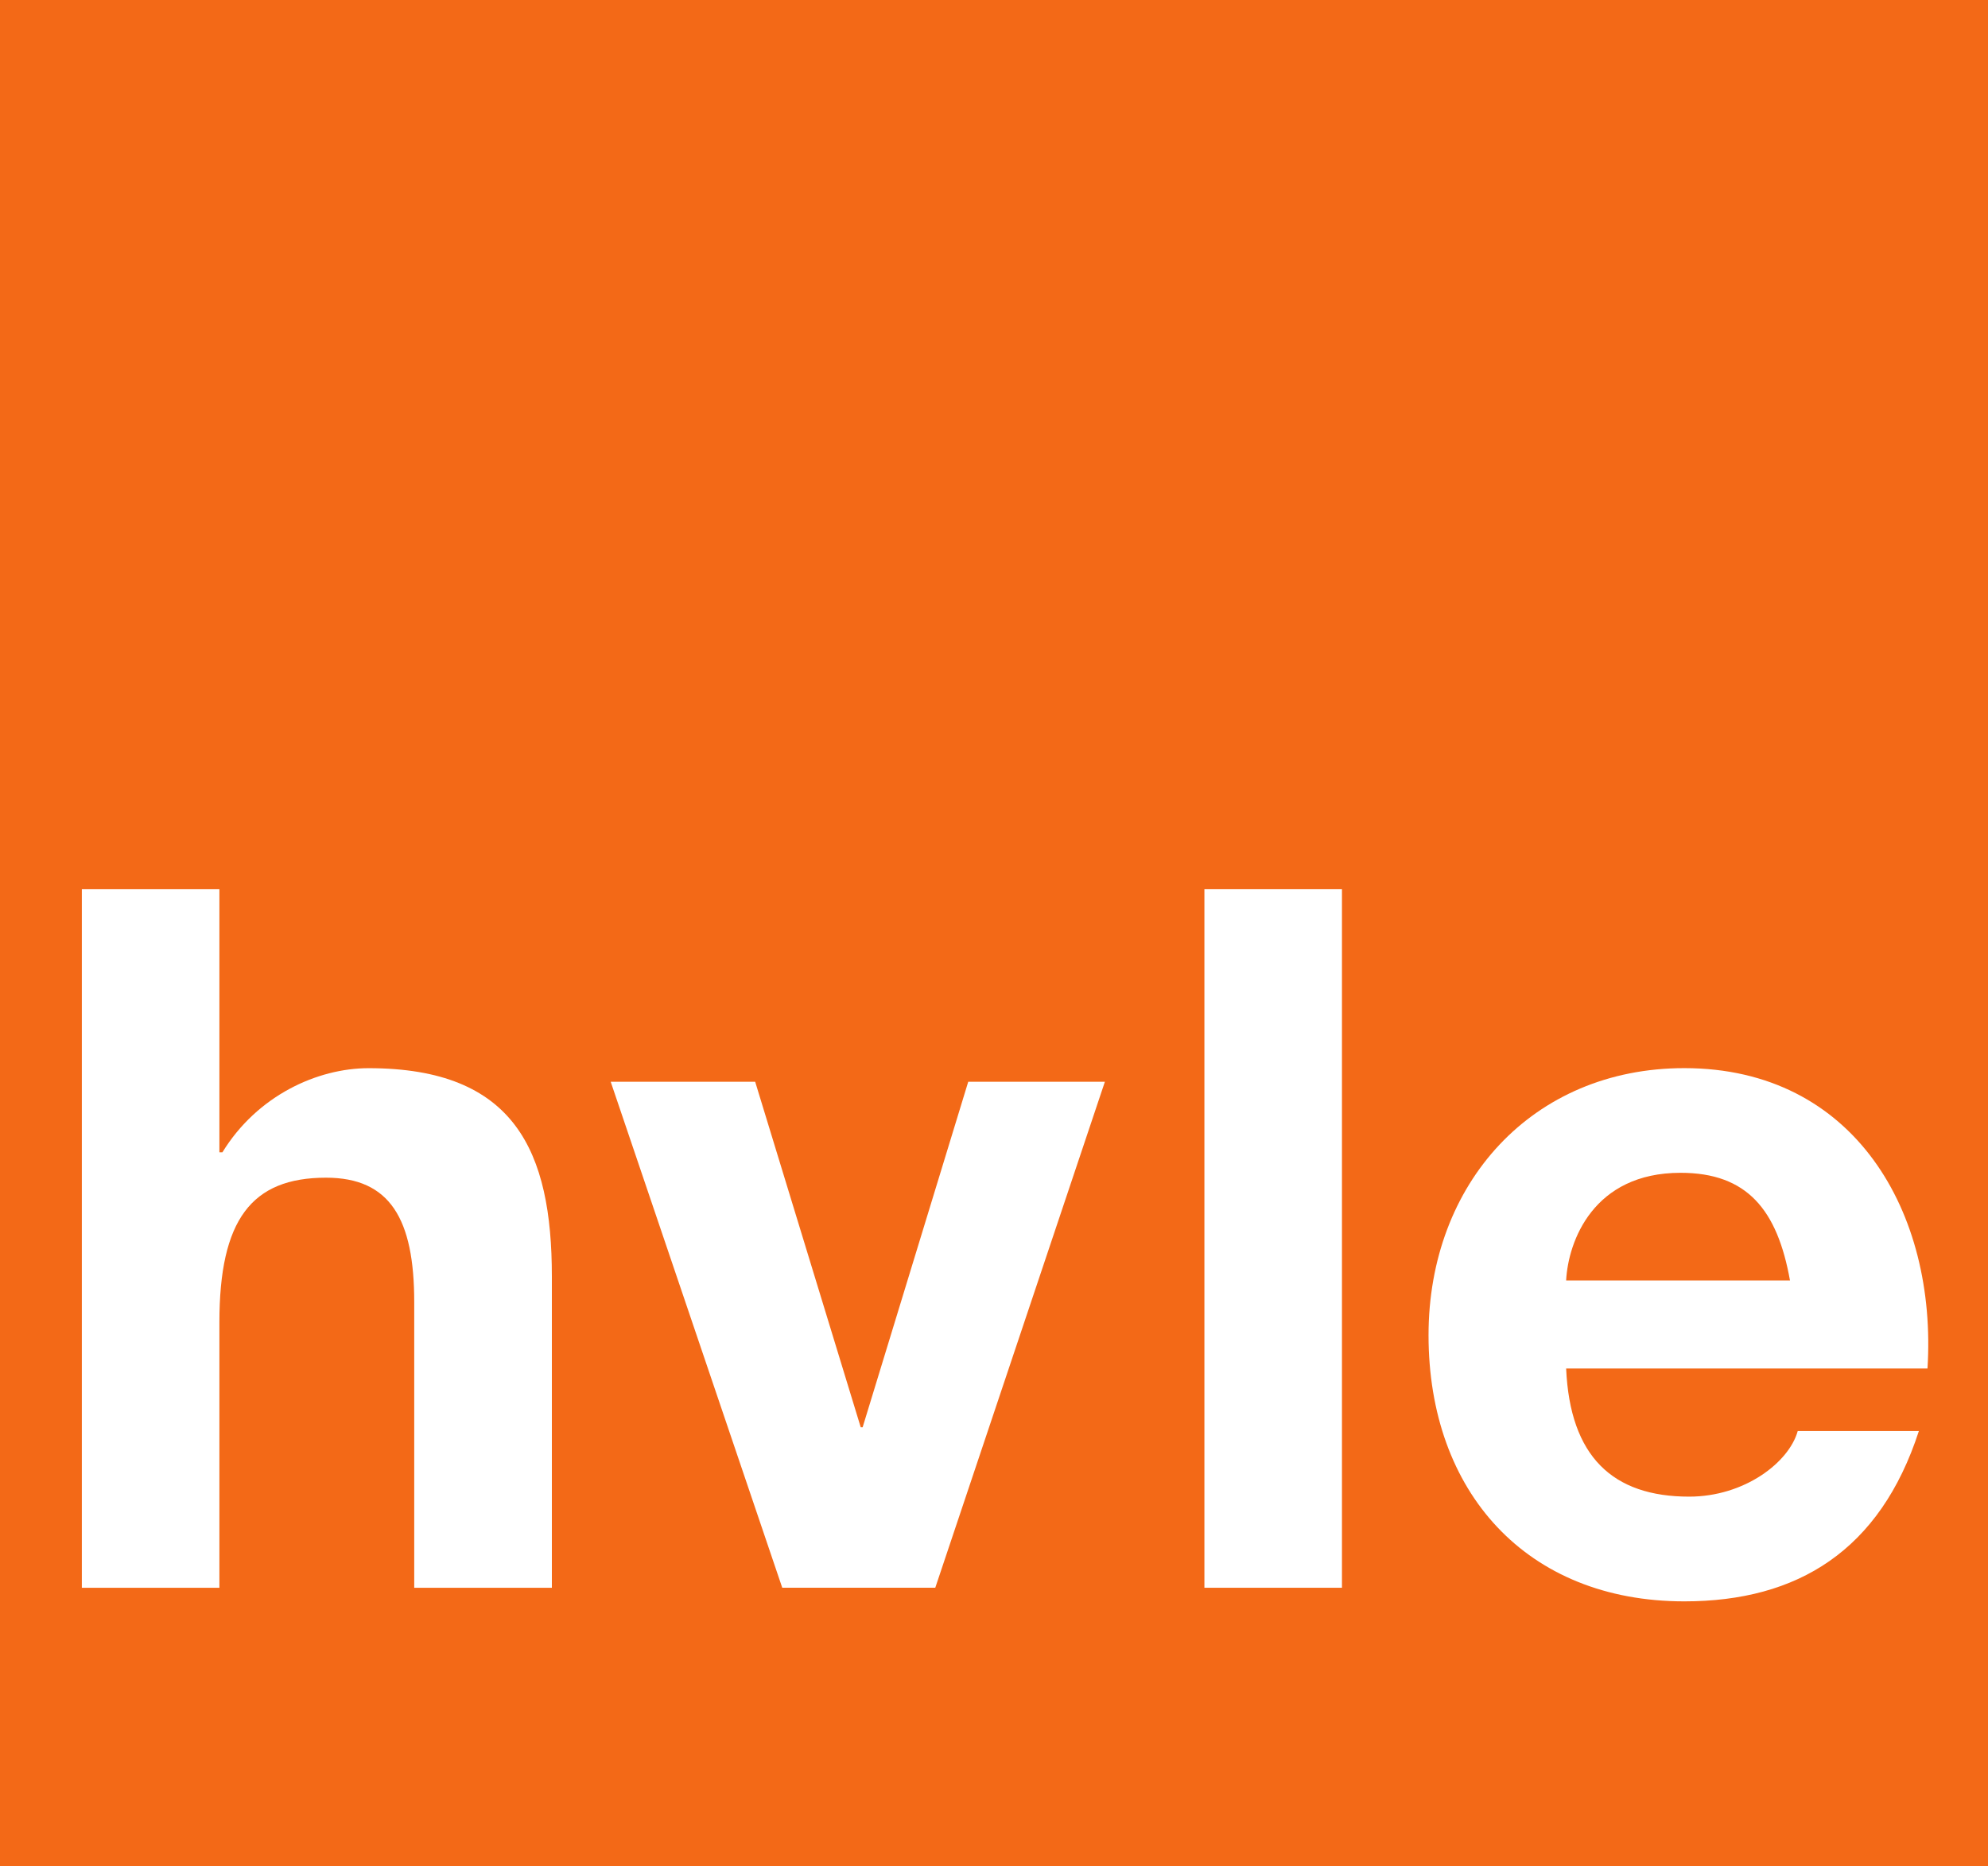 <?xml version="1.0" encoding="UTF-8" standalone="no"?> <svg xmlns:dc="http://purl.org/dc/elements/1.1/" xmlns:cc="http://creativecommons.org/ns#" xmlns:rdf="http://www.w3.org/1999/02/22-rdf-syntax-ns#" xmlns:svg="http://www.w3.org/2000/svg" xmlns="http://www.w3.org/2000/svg" version="1.1" width="419.273" height="393.641" id="svg2" xml:space="preserve"><rect width="100%" height="100%" fill="#333333" stroke="none"/><defs id="defs6"><clipPath id="clipPath16"><path d="m 0,425.197 257.953,0 L 257.953,0 0,0 0,425.197 z" id="path18"></path></clipPath><clipPath id="clipPath24"><path d="m 0,425.197 257.953,0 L 257.953,0 0,0 0,425.197 z" id="path26"></path></clipPath><clipPath id="clipPath4220"><path d="m 0,425.197 257.953,0 L 257.953,0 0,0 0,425.197 z" id="path4222"></path></clipPath><clipPath id="clipPath4270"><path d="m 0,425.197 257.953,0 L 257.953,0 0,0 0,425.197 z" id="path4272"></path></clipPath></defs><g transform="matrix(1.25,0,0,-1.25,-11.156,863.868)" id="g10"><path d="m 344.343,376.182 -335.418,0 0,314.912 335.418,0 0,-314.912 z" id="path3778" style="fill:#f36917;fill-opacity:1;fill-rule:nonzero;stroke:none"></path><path d="m 22.733,541.062 23.208,0 0,-44.416 0.512,0 c 5.872,9.576 16.024,14.192 24.672,14.192 24.688,0 30.912,-14.032 30.912,-35.16 l 0,-52.52 -23.224,0 0,48.224 c 0,14.016 -4.08,20.976 -14.88,20.976 -12.584,0 -17.992,-7.104 -17.992,-24.432 l 0,-44.768 -23.208,0 0,117.904 z" id="path3780" style="fill:#ffffff;fill-opacity:1;fill-rule:nonzero;stroke:none"></path><path d="m 166.725,423.158 -25.816,0 -28.944,85.384 24.376,0 17.808,-58.304 0.32,0 17.816,58.304 23.056,0 -28.616,-85.384 z" id="path3782" style="fill:#ffffff;fill-opacity:1;fill-rule:nonzero;stroke:none"></path><path d="m 212.134,541.062 23.208,0 0,-117.904 -23.208,0 0,117.904 z" id="path3784" style="fill:#ffffff;fill-opacity:1;fill-rule:nonzero;stroke:none"></path><path d="m 310.934,475.014 c -2.128,11.88 -7.192,18.168 -18.464,18.168 -14.72,0 -18.96,-11.552 -19.304,-18.168 l 37.768,0 z m -37.768,-14.856 c 0.656,-14.856 7.848,-21.624 20.76,-21.624 9.328,0 16.84,5.776 18.312,11.064 l 20.44,0 c -6.544,-20.152 -20.44,-28.736 -39.568,-28.736 -26.656,0 -43.16,18.488 -43.16,44.912 0,25.592 17.496,45.072 43.16,45.072 28.768,0 42.672,-24.432 41.024,-50.688 l -60.968,0 z" id="path3786" style="fill:#ffffff;fill-opacity:1;fill-rule:nonzero;stroke:none"></path></g></svg> 